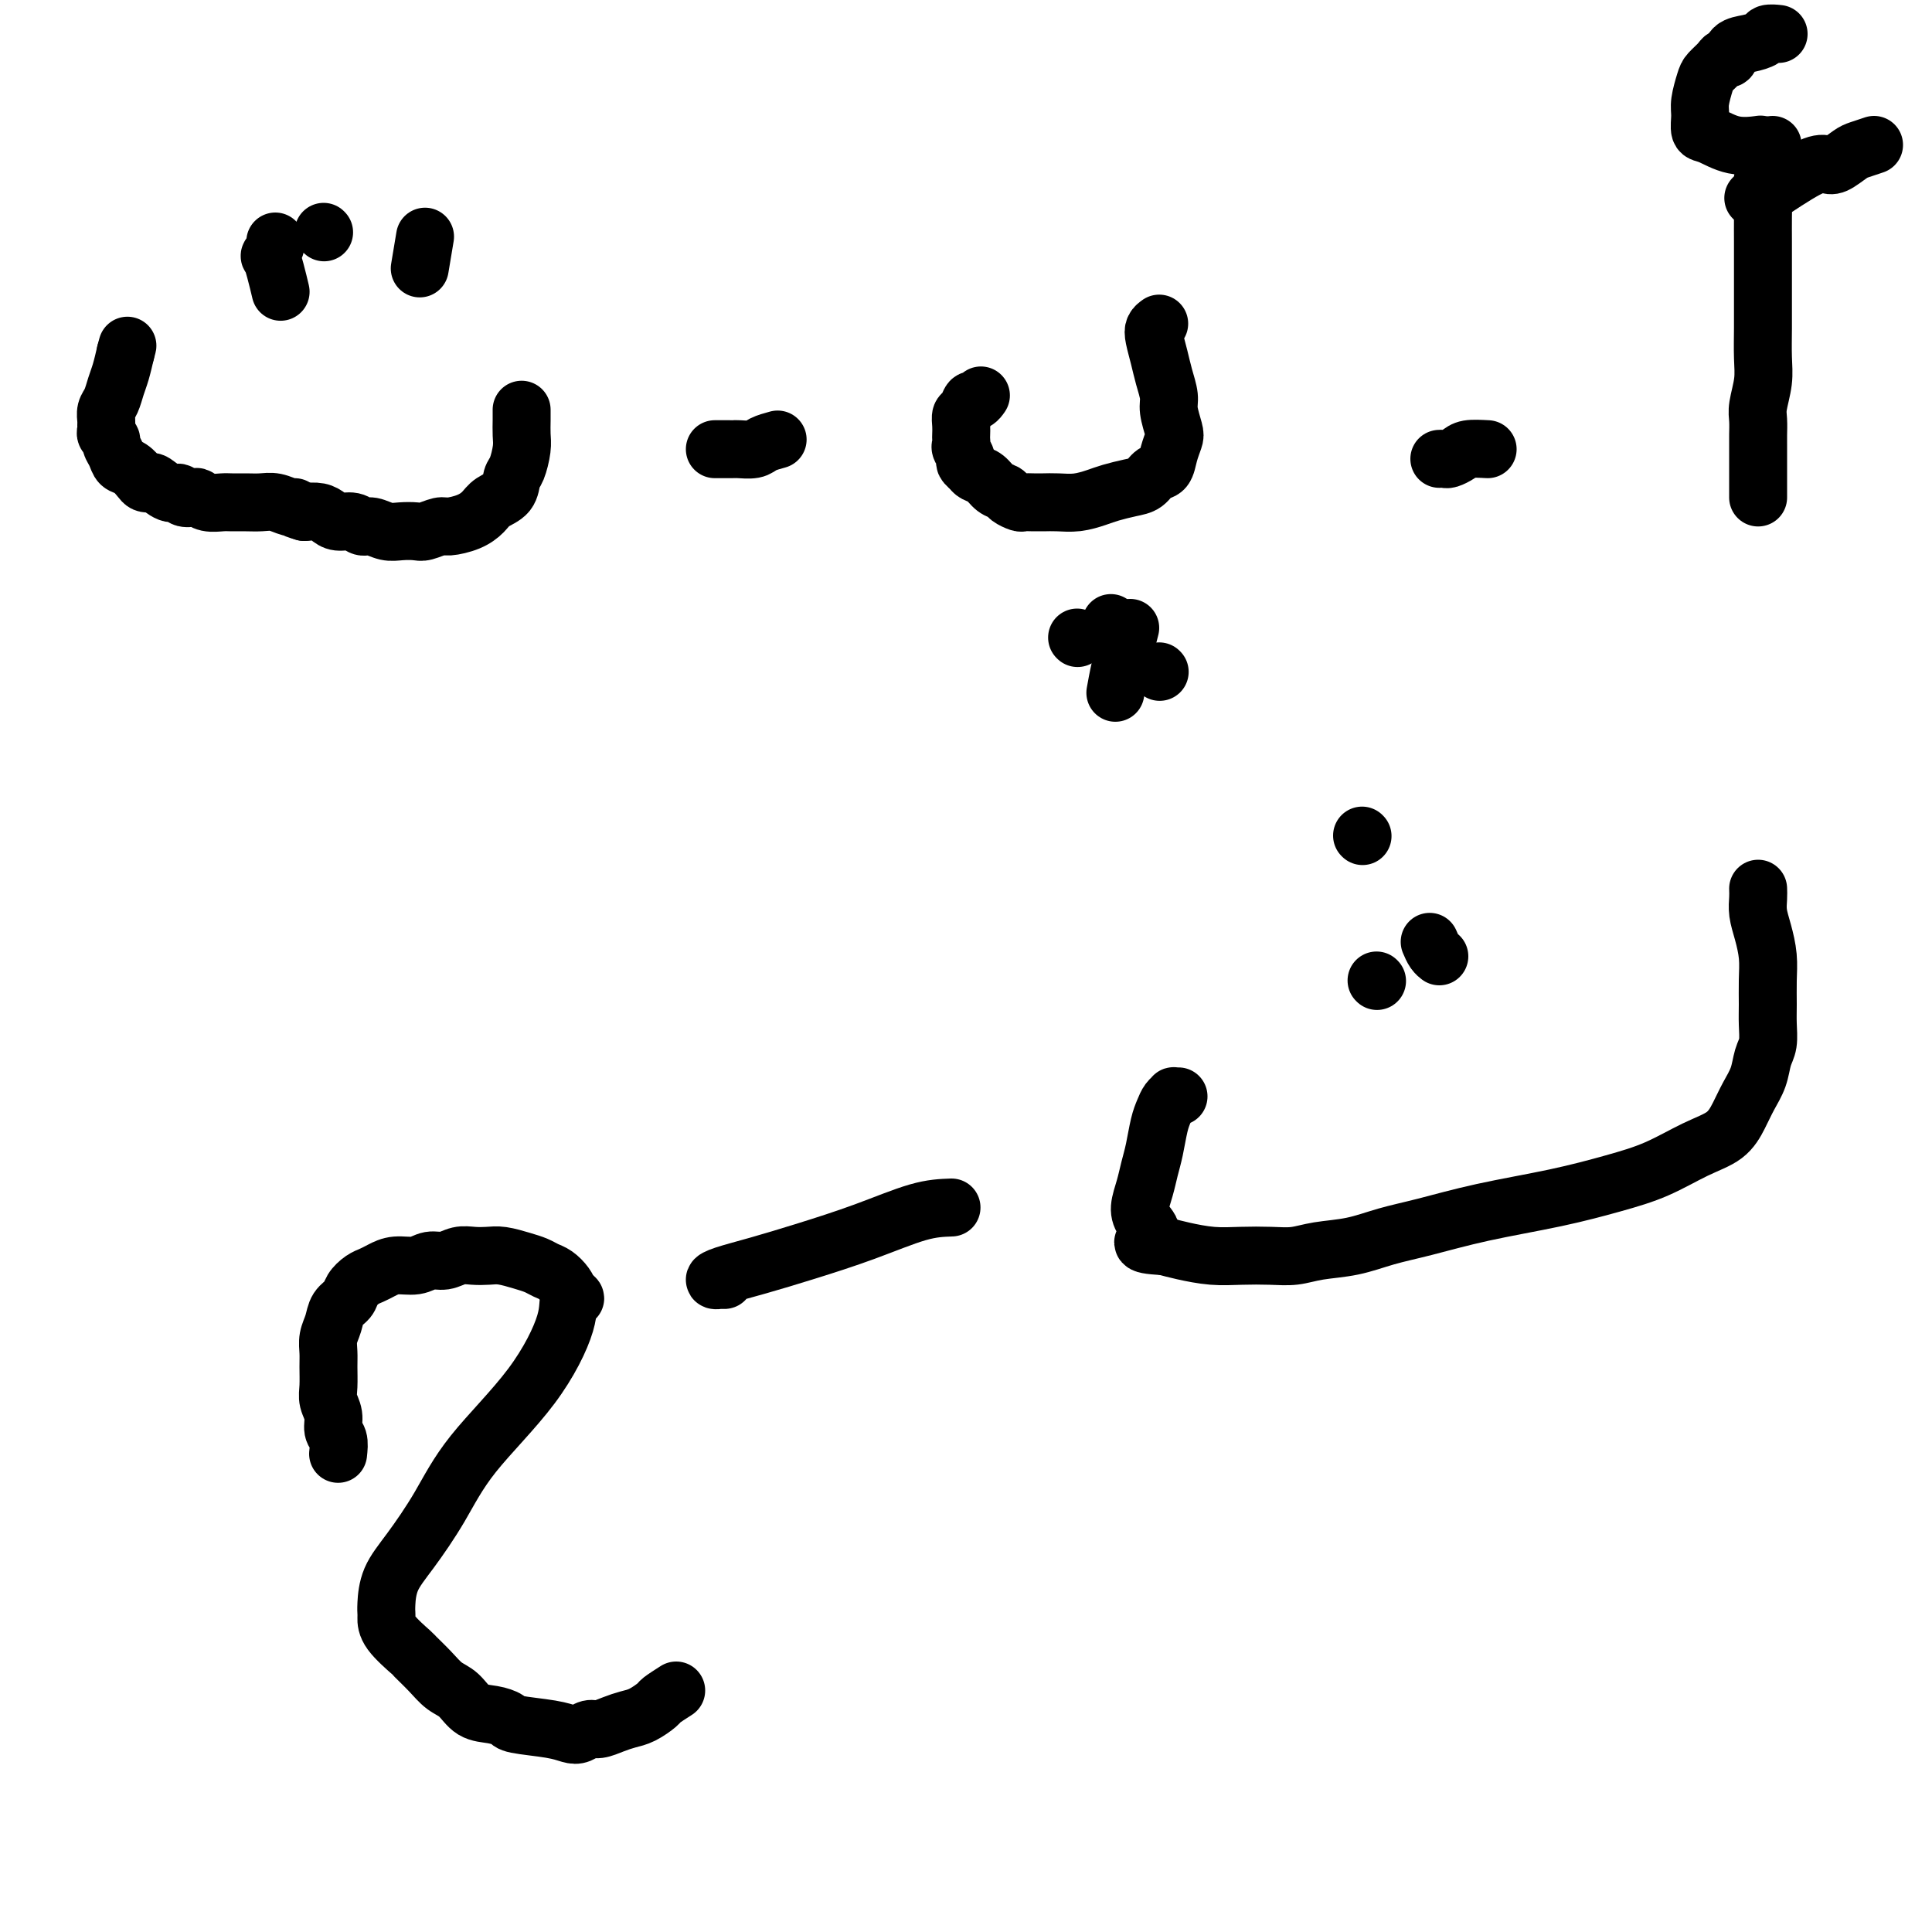 <svg viewBox='0 0 400 400' version='1.1' xmlns='http://www.w3.org/2000/svg' xmlns:xlink='http://www.w3.org/1999/xlink'><g fill='none' stroke='#000000' stroke-width='12' stroke-linecap='round' stroke-linejoin='round'><path d='M367,30c-0.453,0.148 -0.906,0.296 -1,1c-0.094,0.704 0.171,1.966 0,3c-0.171,1.034 -0.778,1.842 -1,3c-0.222,1.158 -0.060,2.668 0,4c0.060,1.332 0.016,2.486 0,4c-0.016,1.514 -0.005,3.387 0,5c0.005,1.613 0.002,2.965 0,5c-0.002,2.035 -0.004,4.754 0,7c0.004,2.246 0.015,4.018 0,6c-0.015,1.982 -0.057,4.173 0,6c0.057,1.827 0.211,3.289 0,5c-0.211,1.711 -0.789,3.670 -1,5c-0.211,1.330 -0.057,2.032 0,3c0.057,0.968 0.015,2.203 0,3c-0.015,0.797 -0.004,1.155 0,2c0.004,0.845 0.001,2.177 0,3c-0.001,0.823 -0.000,1.138 0,2c0.000,0.862 0.000,2.270 0,3c-0.000,0.730 -0.000,0.783 0,1c0.000,0.217 0.000,0.597 0,1c-0.000,0.403 -0.000,0.829 0,1c0.000,0.171 0.000,0.085 0,0'/><path d='M368,7c0.214,0.023 0.429,0.046 0,0c-0.429,-0.046 -1.501,-0.162 -2,0c-0.499,0.162 -0.424,0.603 -1,1c-0.576,0.397 -1.802,0.749 -3,1c-1.198,0.251 -2.366,0.399 -3,1c-0.634,0.601 -0.733,1.654 -1,2c-0.267,0.346 -0.702,-0.014 -1,0c-0.298,0.014 -0.458,0.401 -1,1c-0.542,0.599 -1.467,1.411 -2,2c-0.533,0.589 -0.675,0.954 -1,2c-0.325,1.046 -0.833,2.771 -1,4c-0.167,1.229 0.009,1.961 0,3c-0.009,1.039 -0.201,2.383 0,3c0.201,0.617 0.796,0.506 2,1c1.204,0.494 3.016,1.595 5,2c1.984,0.405 4.138,0.116 5,0c0.862,-0.116 0.431,-0.058 0,0'/><path d='M388,30c-1.121,0.370 -2.241,0.739 -3,1c-0.759,0.261 -1.156,0.413 -2,1c-0.844,0.587 -2.134,1.607 -3,2c-0.866,0.393 -1.308,0.158 -2,0c-0.692,-0.158 -1.636,-0.238 -4,1c-2.364,1.238 -6.149,3.796 -8,5c-1.851,1.204 -1.768,1.055 -2,1c-0.232,-0.055 -0.781,-0.016 -1,0c-0.219,0.016 -0.110,0.008 0,0'/><path d='M308,93c-1.519,-0.083 -3.038,-0.166 -4,0c-0.962,0.166 -1.368,0.580 -2,1c-0.632,0.420 -1.490,0.844 -2,1c-0.510,0.156 -0.673,0.042 -1,0c-0.327,-0.042 -0.819,-0.011 -1,0c-0.181,0.011 -0.052,0.003 0,0c0.052,-0.003 0.026,-0.002 0,0'/><path d='M240,67c-0.398,0.293 -0.796,0.585 -1,1c-0.204,0.415 -0.213,0.952 0,2c0.213,1.048 0.649,2.606 1,4c0.351,1.394 0.617,2.624 1,4c0.383,1.376 0.884,2.899 1,4c0.116,1.101 -0.153,1.780 0,3c0.153,1.220 0.729,2.980 1,4c0.271,1.020 0.239,1.299 0,2c-0.239,0.701 -0.685,1.823 -1,3c-0.315,1.177 -0.500,2.409 -1,3c-0.500,0.591 -1.315,0.539 -2,1c-0.685,0.461 -1.239,1.434 -2,2c-0.761,0.566 -1.729,0.726 -3,1c-1.271,0.274 -2.844,0.662 -4,1c-1.156,0.338 -1.895,0.627 -3,1c-1.105,0.373 -2.576,0.832 -4,1c-1.424,0.168 -2.800,0.046 -4,0c-1.200,-0.046 -2.223,-0.015 -3,0c-0.777,0.015 -1.306,0.015 -2,0c-0.694,-0.015 -1.551,-0.044 -2,0c-0.449,0.044 -0.490,0.163 -1,0c-0.510,-0.163 -1.488,-0.607 -2,-1c-0.512,-0.393 -0.557,-0.735 -1,-1c-0.443,-0.265 -1.284,-0.452 -2,-1c-0.716,-0.548 -1.308,-1.455 -2,-2c-0.692,-0.545 -1.483,-0.727 -2,-1c-0.517,-0.273 -0.758,-0.636 -1,-1'/><path d='M201,97c-1.868,-1.427 -1.036,-1.495 -1,-2c0.036,-0.505 -0.722,-1.447 -1,-2c-0.278,-0.553 -0.075,-0.715 0,-1c0.075,-0.285 0.023,-0.691 0,-1c-0.023,-0.309 -0.017,-0.521 0,-1c0.017,-0.479 0.046,-1.223 0,-2c-0.046,-0.777 -0.166,-1.585 0,-2c0.166,-0.415 0.619,-0.437 1,-1c0.381,-0.563 0.690,-1.666 1,-2c0.310,-0.334 0.622,0.102 1,0c0.378,-0.102 0.822,-0.744 1,-1c0.178,-0.256 0.089,-0.128 0,0'/><path d='M223,132c0.000,0.000 0.100,0.100 0.1,0.1'/><path d='M230,129c0.000,0.000 0.100,0.100 0.1,0.1'/><path d='M240,139c0.000,0.000 0.100,0.100 0.1,0.1'/><path d='M234,130c-0.733,2.822 -1.467,5.644 -2,8c-0.533,2.356 -0.867,4.244 -1,5c-0.133,0.756 -0.067,0.378 0,0'/><path d='M161,91c-1.126,0.309 -2.251,0.619 -3,1c-0.749,0.381 -1.121,0.834 -2,1c-0.879,0.166 -2.264,0.044 -3,0c-0.736,-0.044 -0.824,-0.012 -1,0c-0.176,0.012 -0.439,0.003 -1,0c-0.561,-0.003 -1.418,-0.001 -2,0c-0.582,0.001 -0.887,0.000 -1,0c-0.113,-0.000 -0.032,-0.000 0,0c0.032,0.000 0.016,0.000 0,0'/><path d='M108,85c-0.002,-0.152 -0.003,-0.304 0,0c0.003,0.304 0.011,1.063 0,2c-0.011,0.937 -0.043,2.050 0,3c0.043,0.950 0.159,1.735 0,3c-0.159,1.265 -0.594,3.010 -1,4c-0.406,0.990 -0.782,1.224 -1,2c-0.218,0.776 -0.279,2.093 -1,3c-0.721,0.907 -2.103,1.405 -3,2c-0.897,0.595 -1.308,1.288 -2,2c-0.692,0.712 -1.665,1.445 -3,2c-1.335,0.555 -3.032,0.933 -4,1c-0.968,0.067 -1.207,-0.177 -2,0c-0.793,0.177 -2.142,0.775 -3,1c-0.858,0.225 -1.227,0.075 -2,0c-0.773,-0.075 -1.949,-0.077 -3,0c-1.051,0.077 -1.976,0.232 -3,0c-1.024,-0.232 -2.147,-0.849 -3,-1c-0.853,-0.151 -1.435,0.166 -2,0c-0.565,-0.166 -1.113,-0.815 -2,-1c-0.887,-0.185 -2.114,0.095 -3,0c-0.886,-0.095 -1.431,-0.564 -2,-1c-0.569,-0.436 -1.163,-0.839 -2,-1c-0.837,-0.161 -1.919,-0.081 -3,0'/><path d='M63,106c-3.061,-0.862 -2.212,-1.015 -2,-1c0.212,0.015 -0.212,0.200 -1,0c-0.788,-0.200 -1.939,-0.786 -3,-1c-1.061,-0.214 -2.031,-0.056 -3,0c-0.969,0.056 -1.937,0.011 -3,0c-1.063,-0.011 -2.220,0.011 -3,0c-0.780,-0.011 -1.183,-0.054 -2,0c-0.817,0.054 -2.050,0.206 -3,0c-0.950,-0.206 -1.618,-0.771 -2,-1c-0.382,-0.229 -0.477,-0.121 -1,0c-0.523,0.121 -1.474,0.257 -2,0c-0.526,-0.257 -0.627,-0.905 -1,-1c-0.373,-0.095 -1.016,0.365 -2,0c-0.984,-0.365 -2.308,-1.555 -3,-2c-0.692,-0.445 -0.753,-0.146 -1,0c-0.247,0.146 -0.682,0.138 -1,0c-0.318,-0.138 -0.520,-0.408 -1,-1c-0.480,-0.592 -1.238,-1.506 -2,-2c-0.762,-0.494 -1.529,-0.566 -2,-1c-0.471,-0.434 -0.648,-1.229 -1,-2c-0.352,-0.771 -0.879,-1.516 -1,-2c-0.121,-0.484 0.164,-0.706 0,-1c-0.164,-0.294 -0.777,-0.659 -1,-1c-0.223,-0.341 -0.057,-0.657 0,-1c0.057,-0.343 0.004,-0.714 0,-1c-0.004,-0.286 0.040,-0.487 0,-1c-0.040,-0.513 -0.166,-1.336 0,-2c0.166,-0.664 0.622,-1.168 1,-2c0.378,-0.832 0.679,-1.993 1,-3c0.321,-1.007 0.663,-1.859 1,-3c0.337,-1.141 0.668,-2.570 1,-4'/><path d='M26,73c0.667,-2.500 0.333,-1.250 0,0'/><path d='M67,48c0.000,0.000 0.100,0.100 0.1,0.1'/><path d='M57,50c0.107,0.180 0.215,0.361 0,1c-0.215,0.639 -0.751,1.738 -1,2c-0.249,0.262 -0.211,-0.311 0,0c0.211,0.311 0.595,1.507 1,3c0.405,1.493 0.830,3.284 1,4c0.170,0.716 0.085,0.358 0,0'/><path d='M88,49c-0.417,2.500 -0.833,5.000 -1,6c-0.167,1.000 -0.083,0.500 0,0'/><path d='M364,184c0.022,0.595 0.044,1.189 0,2c-0.044,0.811 -0.155,1.837 0,3c0.155,1.163 0.577,2.463 1,4c0.423,1.537 0.846,3.311 1,5c0.154,1.689 0.038,3.294 0,5c-0.038,1.706 0.002,3.513 0,5c-0.002,1.487 -0.045,2.655 0,4c0.045,1.345 0.178,2.866 0,4c-0.178,1.134 -0.668,1.882 -1,3c-0.332,1.118 -0.508,2.605 -1,4c-0.492,1.395 -1.300,2.698 -2,4c-0.700,1.302 -1.291,2.603 -2,4c-0.709,1.397 -1.536,2.891 -3,4c-1.464,1.109 -3.566,1.833 -6,3c-2.434,1.167 -5.201,2.778 -8,4c-2.799,1.222 -5.629,2.056 -9,3c-3.371,0.944 -7.284,1.997 -12,3c-4.716,1.003 -10.235,1.956 -15,3c-4.765,1.044 -8.777,2.178 -12,3c-3.223,0.822 -5.659,1.330 -8,2c-2.341,0.670 -4.589,1.500 -7,2c-2.411,0.500 -4.985,0.671 -7,1c-2.015,0.329 -3.470,0.817 -5,1c-1.530,0.183 -3.137,0.060 -5,0c-1.863,-0.060 -3.984,-0.057 -6,0c-2.016,0.057 -3.927,0.169 -6,0c-2.073,-0.169 -4.306,-0.620 -6,-1c-1.694,-0.380 -2.847,-0.690 -4,-1'/><path d='M241,258c-6.672,-0.306 -3.851,-1.071 -3,-2c0.851,-0.929 -0.266,-2.021 -1,-3c-0.734,-0.979 -1.083,-1.844 -1,-3c0.083,-1.156 0.600,-2.603 1,-4c0.400,-1.397 0.684,-2.745 1,-4c0.316,-1.255 0.663,-2.417 1,-4c0.337,-1.583 0.664,-3.587 1,-5c0.336,-1.413 0.682,-2.235 1,-3c0.318,-0.765 0.607,-1.473 1,-2c0.393,-0.527 0.889,-0.873 1,-1c0.111,-0.127 -0.162,-0.034 0,0c0.162,0.034 0.761,0.010 1,0c0.239,-0.010 0.120,-0.005 0,0'/><path d='M285,203c0.000,0.000 0.100,0.100 0.1,0.1'/><path d='M296,195c0.311,0.733 0.622,1.467 1,2c0.378,0.533 0.822,0.867 1,1c0.178,0.133 0.089,0.067 0,0'/><path d='M282,173c0.000,0.000 0.100,0.100 0.1,0.1'/><path d='M197,250c-2.010,0.070 -4.019,0.141 -7,1c-2.981,0.859 -6.933,2.507 -11,4c-4.067,1.493 -8.249,2.831 -12,4c-3.751,1.169 -7.073,2.170 -10,3c-2.927,0.830 -5.460,1.490 -7,2c-1.540,0.510 -2.087,0.869 -2,1c0.087,0.131 0.807,0.035 1,0c0.193,-0.035 -0.140,-0.009 0,0c0.140,0.009 0.754,0.003 1,0c0.246,-0.003 0.123,-0.001 0,0'/><path d='M70,301c0.121,-1.113 0.243,-2.225 0,-3c-0.243,-0.775 -0.850,-1.211 -1,-2c-0.150,-0.789 0.156,-1.929 0,-3c-0.156,-1.071 -0.775,-2.072 -1,-3c-0.225,-0.928 -0.057,-1.784 0,-3c0.057,-1.216 0.003,-2.791 0,-4c-0.003,-1.209 0.045,-2.053 0,-3c-0.045,-0.947 -0.182,-1.997 0,-3c0.182,-1.003 0.681,-1.960 1,-3c0.319,-1.040 0.456,-2.162 1,-3c0.544,-0.838 1.496,-1.390 2,-2c0.504,-0.610 0.560,-1.278 1,-2c0.440,-0.722 1.265,-1.499 2,-2c0.735,-0.501 1.379,-0.727 2,-1c0.621,-0.273 1.219,-0.594 2,-1c0.781,-0.406 1.745,-0.897 3,-1c1.255,-0.103 2.800,0.183 4,0c1.200,-0.183 2.054,-0.833 3,-1c0.946,-0.167 1.985,0.151 3,0c1.015,-0.151 2.008,-0.769 3,-1c0.992,-0.231 1.985,-0.073 3,0c1.015,0.073 2.054,0.061 3,0c0.946,-0.061 1.800,-0.172 3,0c1.200,0.172 2.745,0.626 4,1c1.255,0.374 2.220,0.666 3,1c0.780,0.334 1.374,0.708 2,1c0.626,0.292 1.284,0.502 2,1c0.716,0.498 1.490,1.285 2,2c0.510,0.715 0.755,1.357 1,2'/><path d='M118,268c2.158,1.321 0.554,0.625 0,1c-0.554,0.375 -0.058,1.821 -1,5c-0.942,3.179 -3.320,8.092 -7,13c-3.680,4.908 -8.660,9.812 -12,14c-3.340,4.188 -5.038,7.661 -7,11c-1.962,3.339 -4.186,6.543 -6,9c-1.814,2.457 -3.218,4.168 -4,6c-0.782,1.832 -0.941,3.784 -1,5c-0.059,1.216 -0.018,1.697 0,2c0.018,0.303 0.014,0.430 0,1c-0.014,0.570 -0.037,1.585 1,3c1.037,1.415 3.135,3.231 4,4c0.865,0.769 0.499,0.490 1,1c0.501,0.510 1.870,1.810 3,3c1.130,1.190 2.023,2.269 3,3c0.977,0.731 2.039,1.113 3,2c0.961,0.887 1.821,2.279 3,3c1.179,0.721 2.676,0.771 4,1c1.324,0.229 2.476,0.637 3,1c0.524,0.363 0.420,0.682 2,1c1.580,0.318 4.845,0.636 7,1c2.155,0.364 3.199,0.774 4,1c0.801,0.226 1.358,0.267 2,0c0.642,-0.267 1.368,-0.844 2,-1c0.632,-0.156 1.171,0.109 2,0c0.829,-0.109 1.947,-0.592 3,-1c1.053,-0.408 2.042,-0.742 3,-1c0.958,-0.258 1.886,-0.440 3,-1c1.114,-0.560 2.415,-1.497 3,-2c0.585,-0.503 0.453,-0.572 1,-1c0.547,-0.428 1.774,-1.214 3,-2'/></g>
</svg>